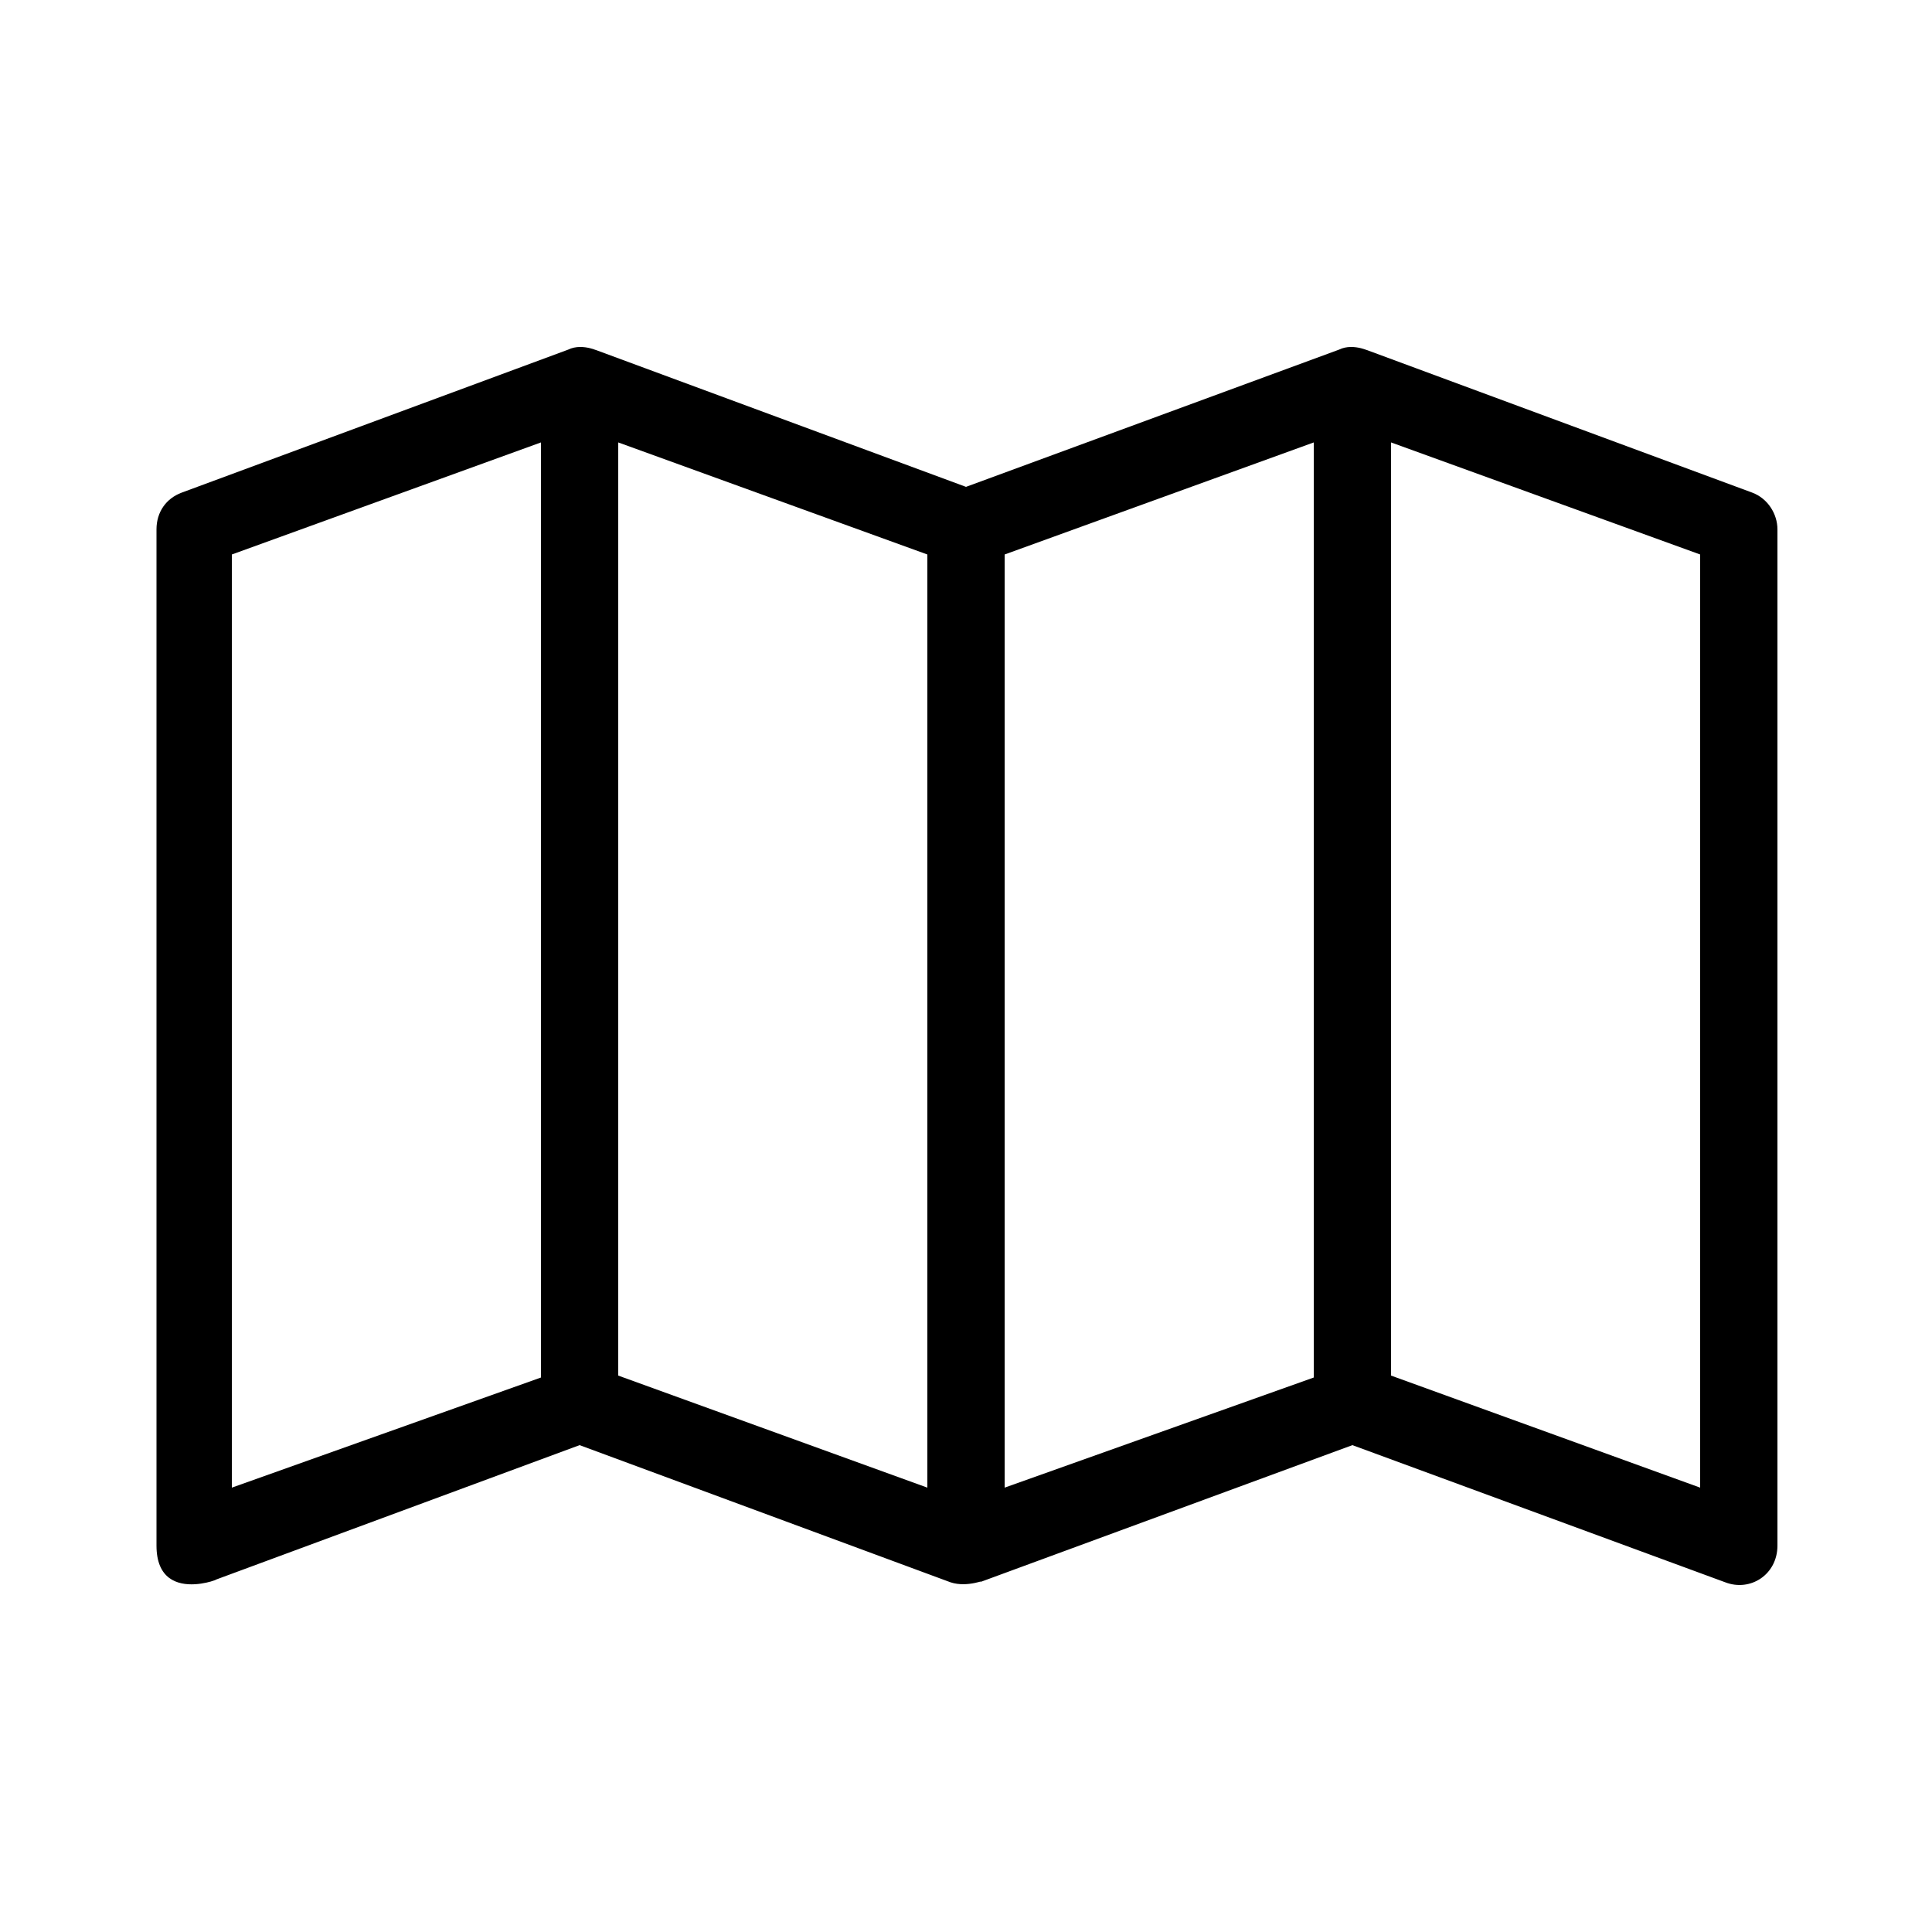 <svg xmlns="http://www.w3.org/2000/svg" width="80" height="80" viewBox="0 0 80 80" fill="none"><path d="M72.56 20.4L56.56 14.48C56.88 14.64 56.08 14.16 55.44 14.48L40 20.16L24.64 14.48C24.96 14.64 24.16 14.16 23.52 14.48L7.52 20.4C6.88 20.64 6.48 21.2 6.48 21.92V64C6.48 66.8 10 64.96 8.64 65.52L24 59.84L39.36 65.52C40.08 65.76 40.88 65.36 40.56 65.52L56 59.84L71.44 65.52C72.48 65.92 73.6 65.2 73.6 64V21.92C73.6 21.28 73.2 20.64 72.56 20.4ZM22.4 57.04L9.6 61.6V22.96L22.4 18.32V57.04ZM38.4 61.6L25.6 56.96V18.32L38.4 22.96V61.6ZM54.4 57.04L41.6 61.6V22.96L54.4 18.32V57.04ZM70.4 61.6L57.6 56.96V18.32L70.4 22.96V61.6Z" fill="black"></path></svg>